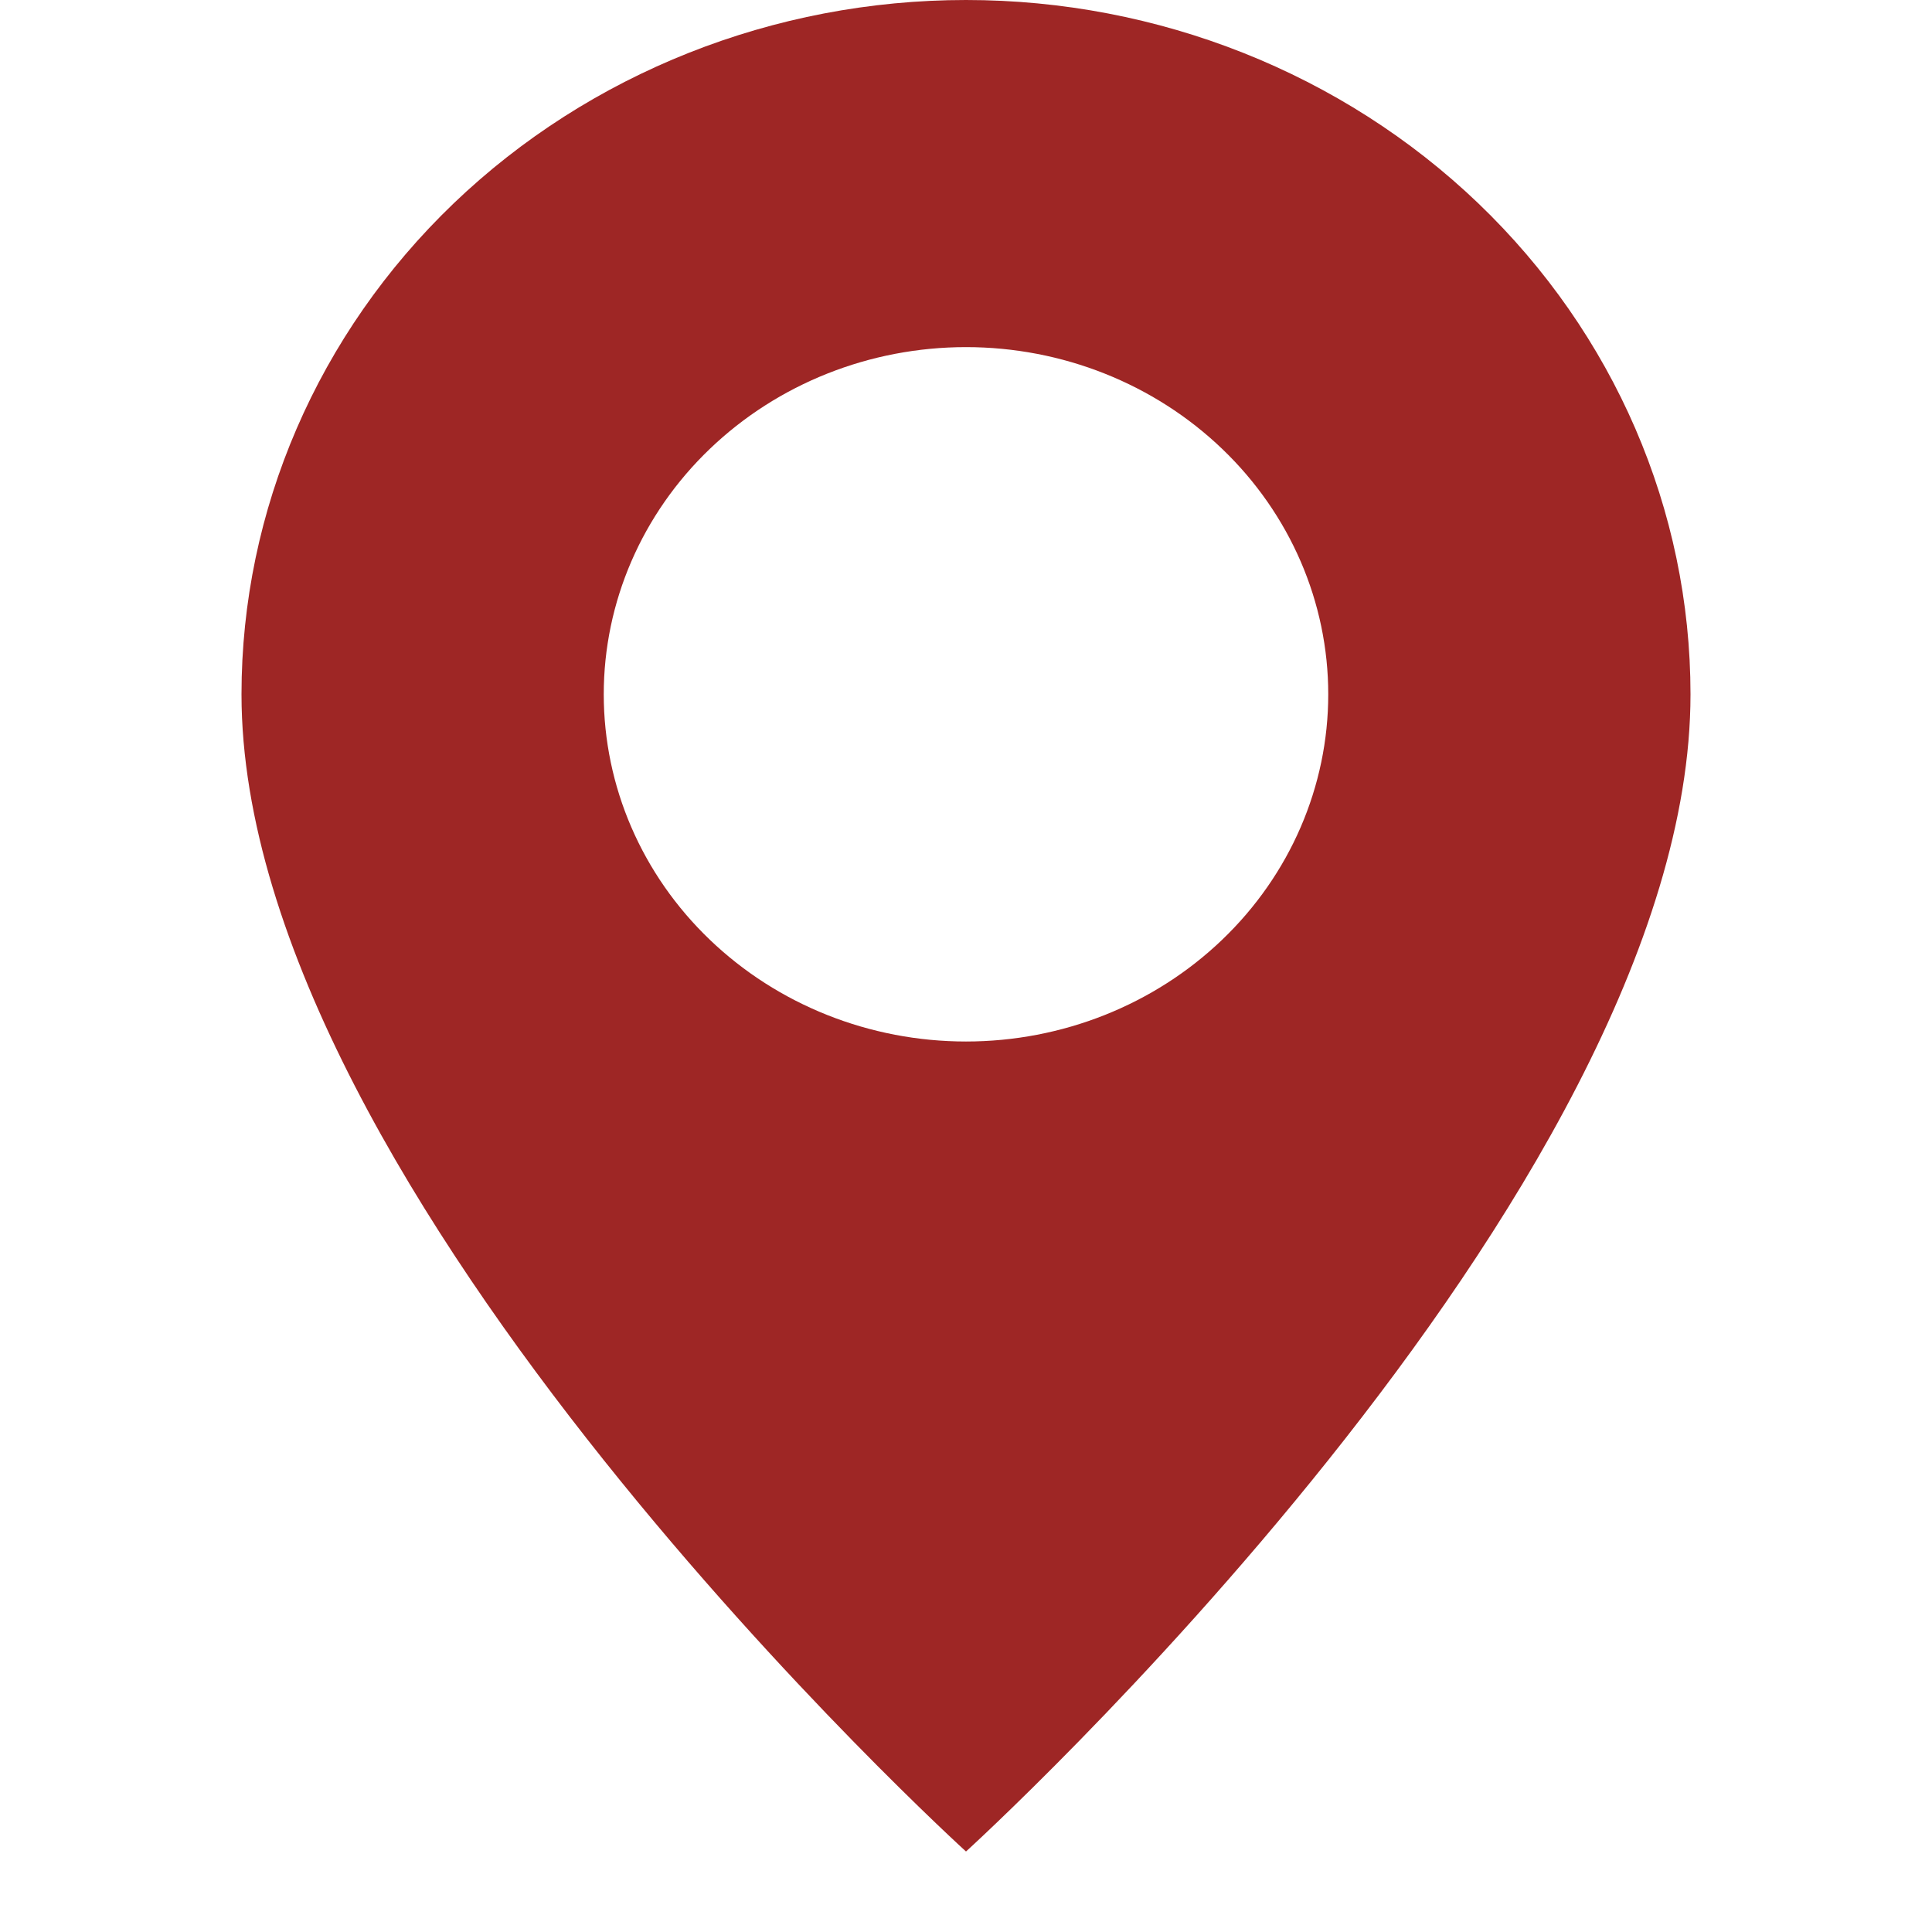 <?xml version="1.0" encoding="UTF-8"?> <svg xmlns="http://www.w3.org/2000/svg" width="24" height="24" viewBox="0 0 24 24" fill="none"><path d="M12 23C12 23 21 14.826 21 8.625C21 6.338 20.052 4.144 18.364 2.526C16.676 0.909 14.387 0 12 0C9.613 0 7.324 0.909 5.636 2.526C3.948 4.144 3 6.338 3 8.625C3 14.826 12 23 12 23ZM12 12.938C10.806 12.938 9.662 12.483 8.818 11.674C7.974 10.866 7.5 9.769 7.5 8.625C7.5 7.481 7.974 6.384 8.818 5.576C9.662 4.767 10.806 4.312 12 4.312C13.194 4.312 14.338 4.767 15.182 5.576C16.026 6.384 16.5 7.481 16.5 8.625C16.5 9.769 16.026 10.866 15.182 11.674C14.338 12.483 13.194 12.938 12 12.938Z" fill="#9E2625"></path></svg> 